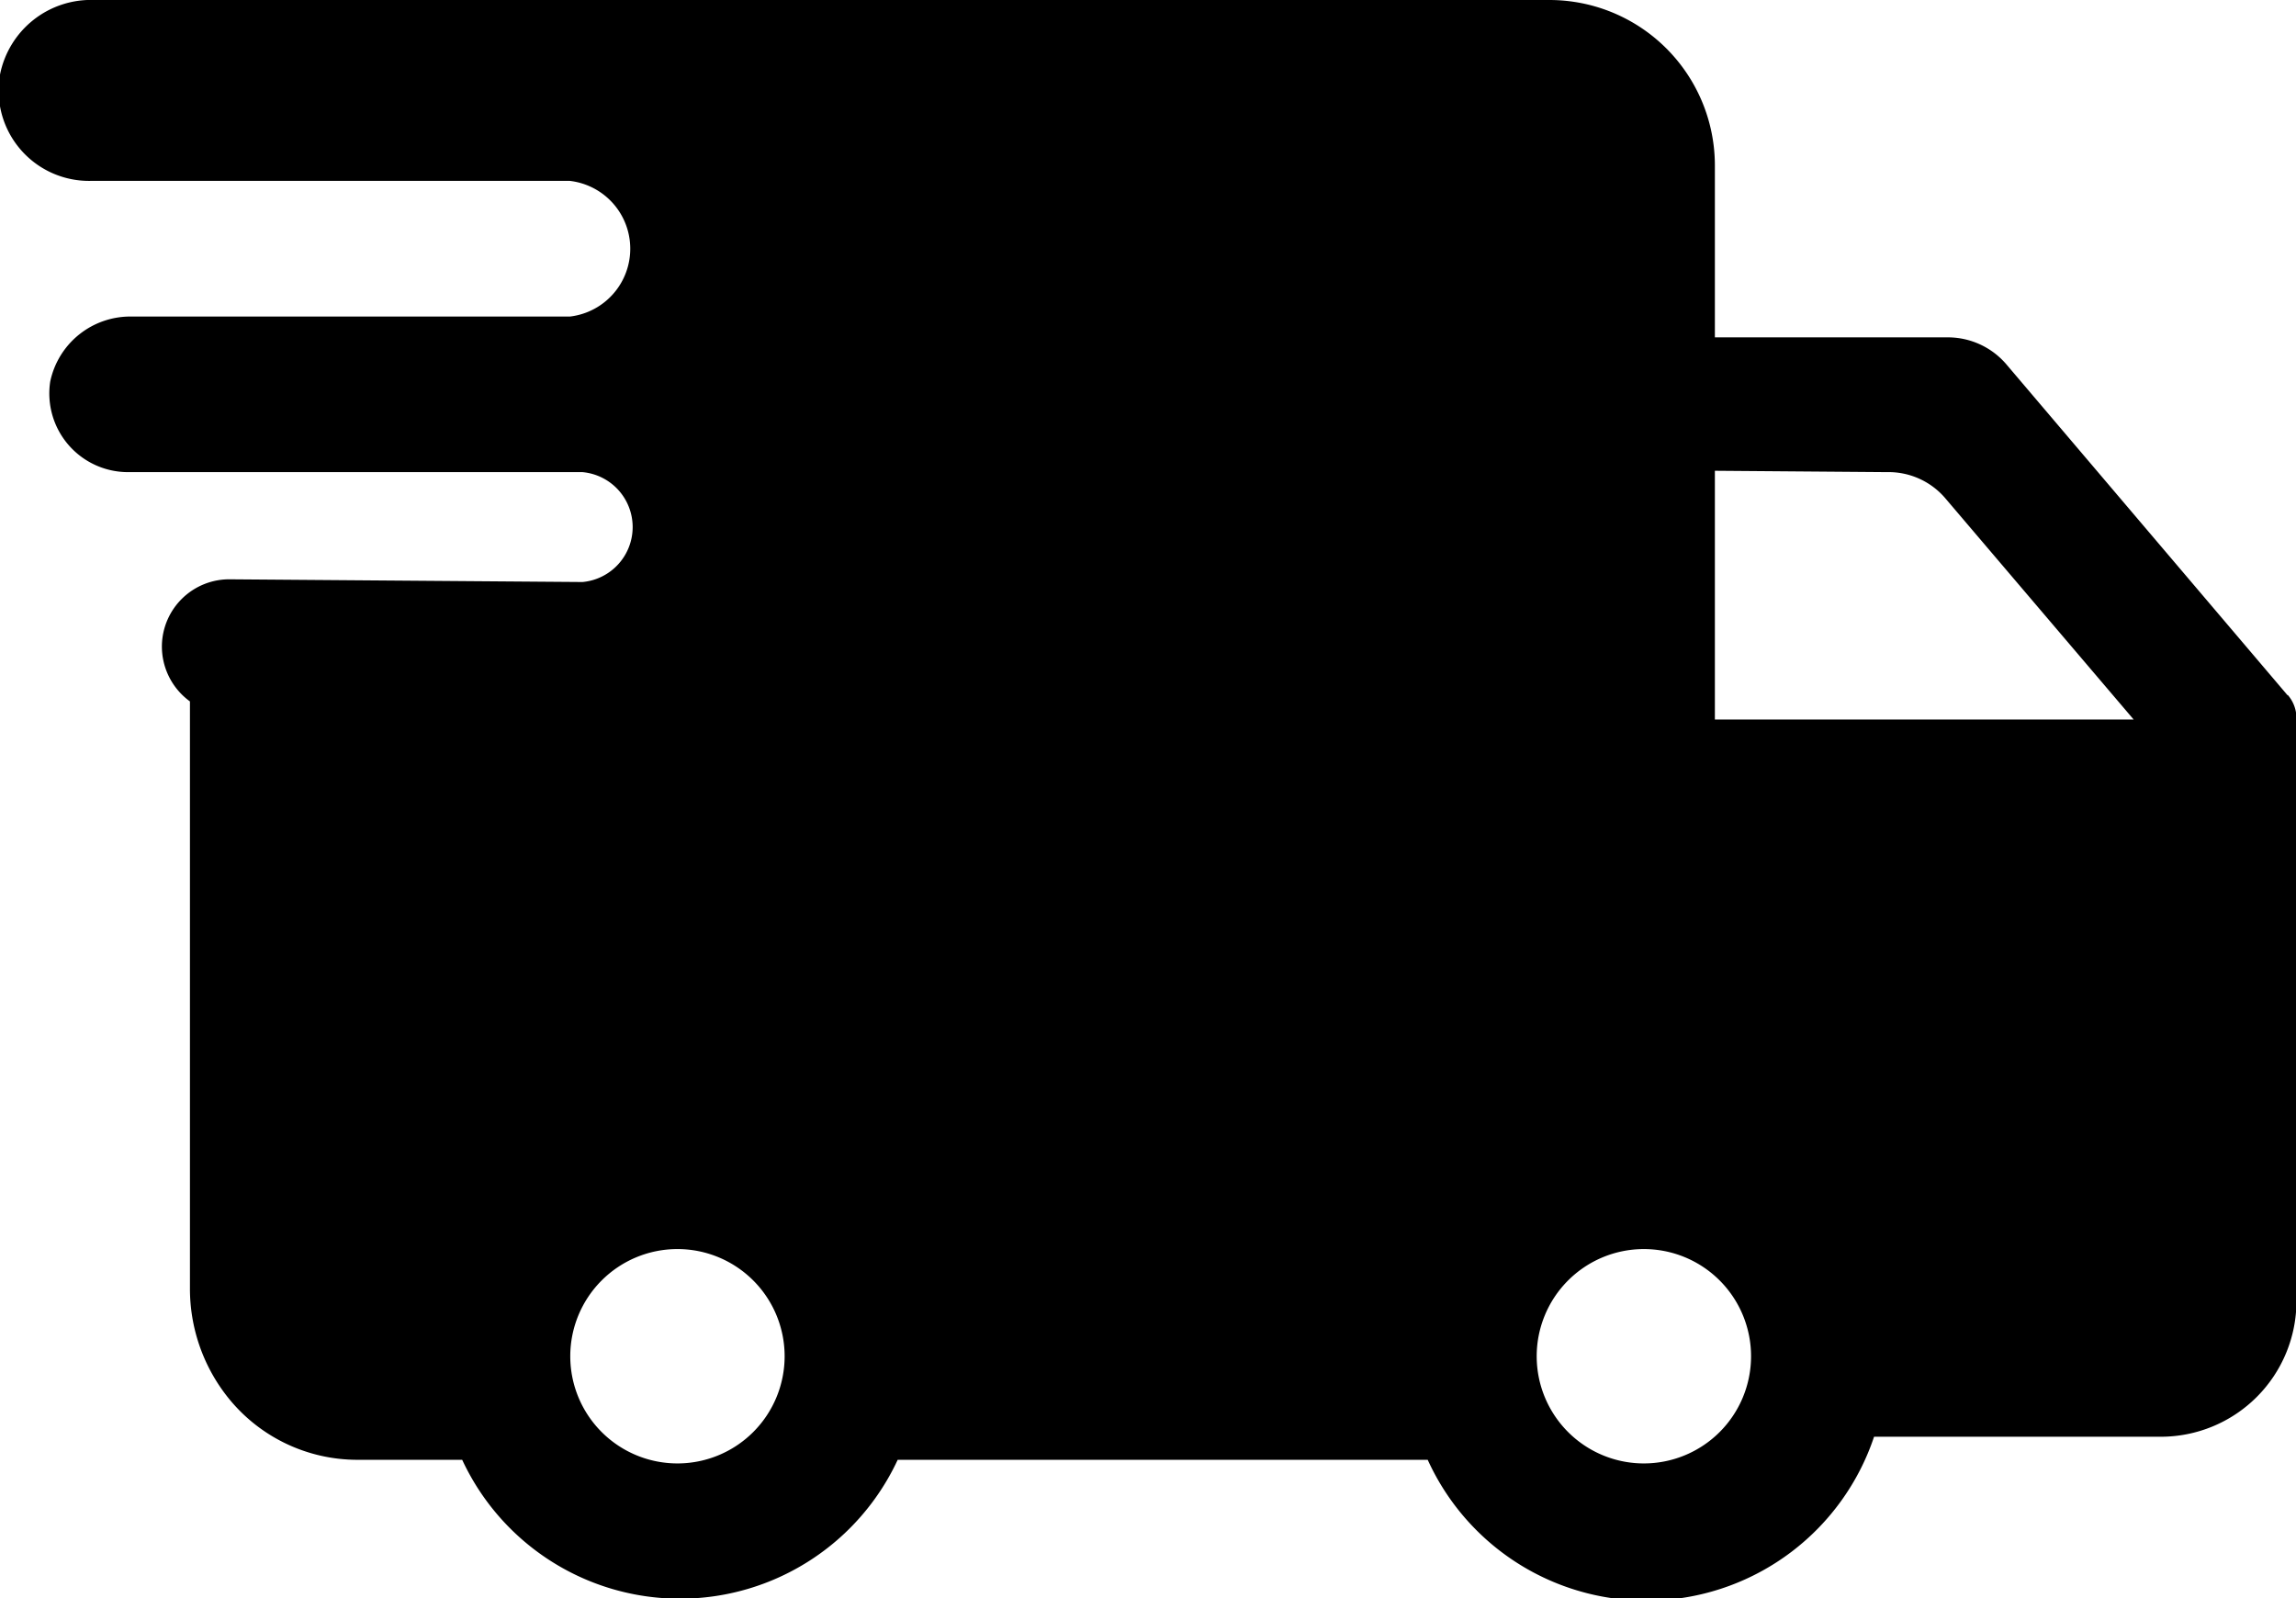 <svg id="Layer_1" data-name="Layer 1" xmlns="http://www.w3.org/2000/svg" xmlns:xlink="http://www.w3.org/1999/xlink" viewBox="0 0 50.77 35.34"><defs><clipPath id="clip-path" transform="translate(0 0)"><rect class="cls-1" width="50.77" height="35.34"/></clipPath></defs><title>truck</title><g class="cls-2"><path class="cls-3" d="M50.58,15.37,44.36,8.05a1.7,1.7,0,0,0-1.28-.59H37.92V3.67A3.66,3.66,0,0,0,34.26,0H2.09A2.05,2.05,0,0,0,0,1.65,2,2,0,0,0,2,4h10.6a1.51,1.51,0,0,1,0,3H2.93A1.81,1.81,0,0,0,1.11,8.44a1.74,1.74,0,0,0,1.72,2H12.88a1.22,1.22,0,0,1,0,2.43l-7.79-.06a1.49,1.49,0,0,0-1.51,1.46,1.5,1.5,0,0,0,.62,1.24V28.48A3.86,3.86,0,0,0,5,30.85a3.66,3.66,0,0,0,2.91,1.43h2.31a5.31,5.31,0,0,0,9.63,0l11.72,0a5.31,5.31,0,0,0,9.87-.51h6.34a3,3,0,0,0,3-3V15.87a.78.78,0,0,0-.19-.5m-8.87-4.93A1.65,1.65,0,0,1,43,11l4.18,4.91H37.92v-5.5ZM15,32.36A2.37,2.37,0,1,1,17.35,30,2.37,2.37,0,0,1,15,32.36m21.38,0A2.37,2.37,0,1,1,38.72,30a2.37,2.37,0,0,1-2.36,2.36" transform="translate(0 0)"/></g></svg>